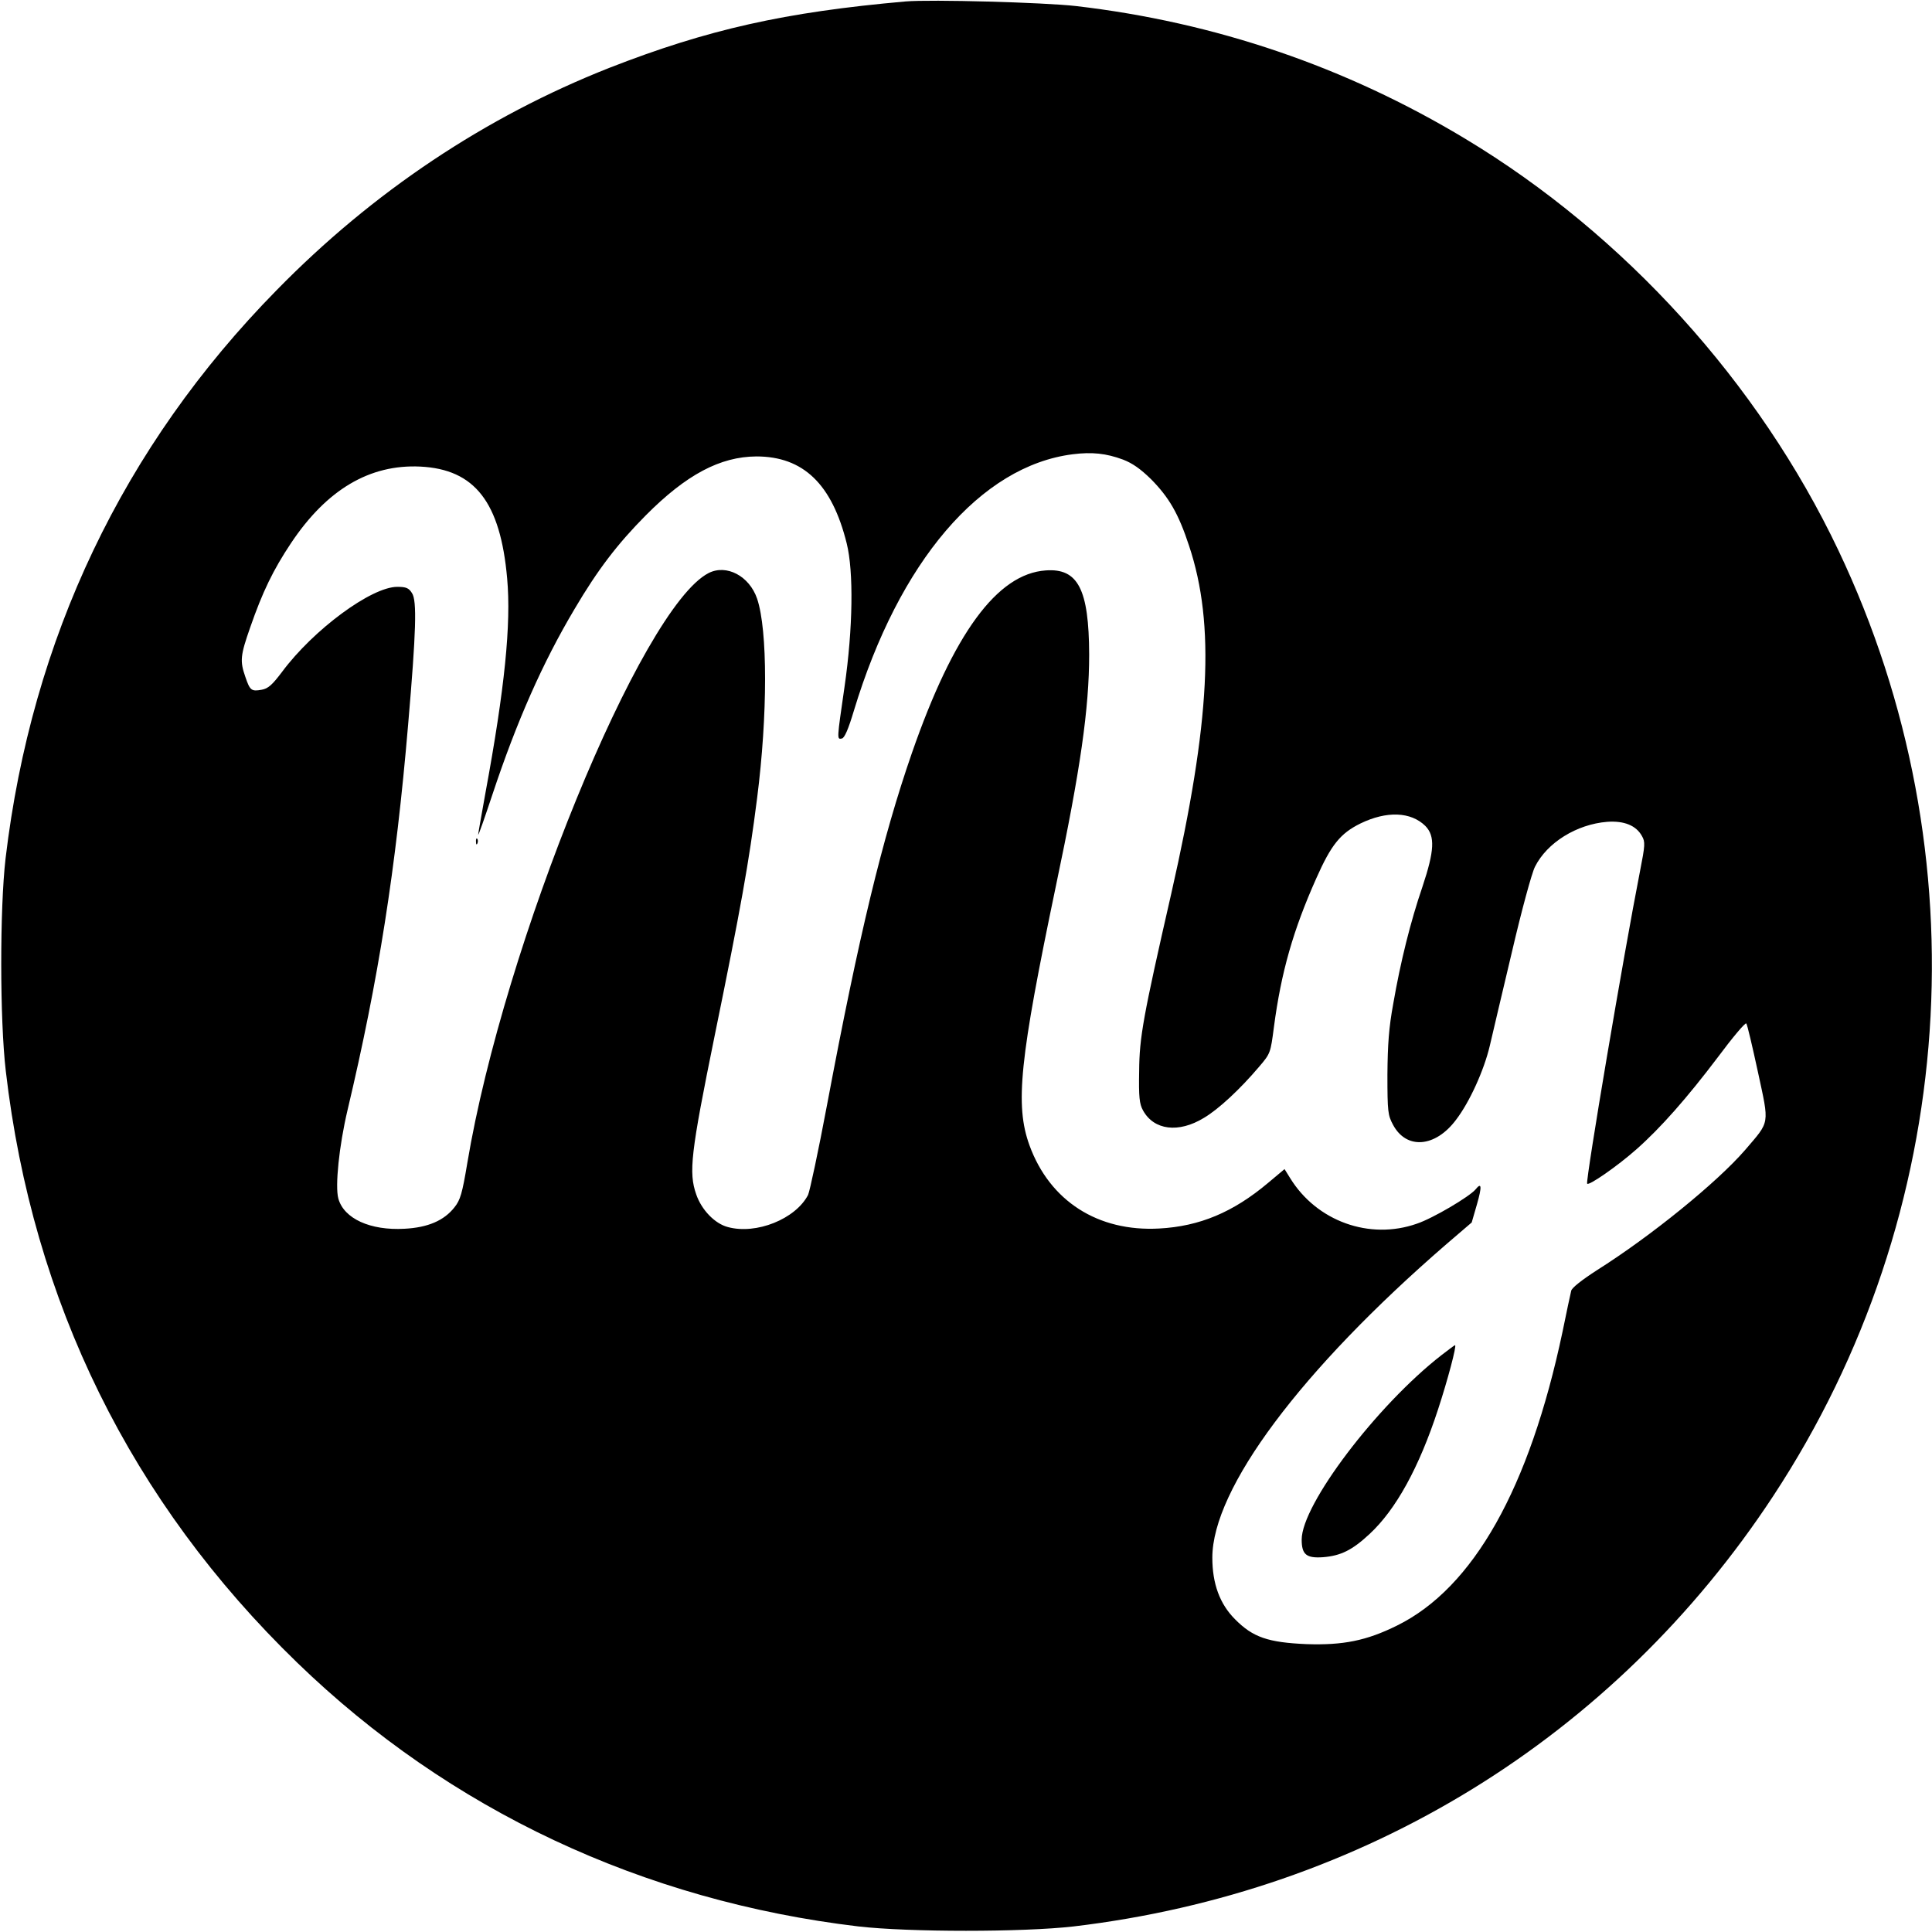 <?xml version="1.0" standalone="no"?>
<!DOCTYPE svg PUBLIC "-//W3C//DTD SVG 20010904//EN"
 "http://www.w3.org/TR/2001/REC-SVG-20010904/DTD/svg10.dtd">
<svg version="1.0" xmlns="http://www.w3.org/2000/svg"
 width="800pt" height="800pt" viewBox="0 0 800 800"
 preserveAspectRatio="xMidYMid meet">
<g transform="translate(0,800) scale(0.1,-0.1)"
fill="#000000" stroke="none">
<path d="M3750 7994 c-500 -44 -820 -116 -1227 -275 -512 -202 -979 -513
-1378 -921 -635 -646 -1014 -1442 -1122 -2353 -24 -207 -24 -668 1 -880 111
-956 519 -1784 1207 -2450 630 -610 1431 -986 2324 -1092 210 -24 680 -24 890
0 1200 142 2240 782 2898 1783 767 1167 869 2654 269 3916 -330 694 -886 1307
-1544 1703 -496 299 -1037 483 -1613 550 -132 15 -601 28 -705 19z m900 -1897
c39 -15 72 -38 116 -81 75 -76 114 -143 158 -277 108 -325 88 -726 -74 -1439
-117 -512 -132 -595 -133 -735 -2 -108 1 -136 16 -163 45 -82 147 -95 252 -31
61 36 150 119 228 211 48 56 48 58 62 165 30 228 80 402 175 615 62 140 100
187 183 228 109 53 209 49 269 -10 41 -42 38 -102 -12 -252 -49 -143 -91 -311
-121 -485 -18 -98 -23 -167 -24 -293 0 -153 2 -168 23 -207 55 -104 175 -95
261 20 56 73 116 205 140 307 11 47 52 222 92 390 39 168 82 326 95 351 50
100 173 176 299 186 70 5 120 -15 144 -59 14 -24 13 -38 -8 -145 -68 -346
-225 -1275 -219 -1294 4 -12 125 72 203 141 101 89 211 214 338 382 61 82 114
145 118 140 4 -4 25 -94 48 -200 48 -223 51 -202 -53 -324 -116 -134 -389
-356 -614 -498 -62 -40 -104 -73 -106 -85 -3 -11 -19 -87 -36 -170 -137 -648
-369 -1060 -685 -1216 -127 -63 -224 -82 -375 -77 -159 7 -222 28 -296 103
-63 63 -94 147 -94 255 0 286 368 778 969 1298 l105 90 22 76 c21 74 19 92 -6
61 -25 -30 -177 -120 -243 -142 -196 -69 -415 10 -525 189 l-23 37 -68 -57
c-145 -122 -284 -180 -451 -189 -254 -14 -453 114 -537 344 -61 168 -41 355
110 1078 101 479 137 732 137 955 -1 270 -46 358 -180 348 -201 -14 -382 -261
-554 -756 -122 -352 -219 -753 -351 -1455 -36 -192 -72 -360 -79 -375 -52
-100 -215 -165 -332 -133 -54 14 -109 71 -131 135 -32 91 -23 170 76 656 108
528 142 717 176 985 44 345 44 696 0 826 -32 94 -127 144 -201 106 -278 -143
-848 -1539 -999 -2443 -21 -126 -29 -153 -53 -183 -43 -55 -110 -84 -207 -89
-142 -8 -251 42 -274 125 -14 51 3 218 38 366 128 540 200 996 251 1597 33
384 37 513 16 544 -13 21 -24 26 -61 26 -107 0 -347 -177 -477 -352 -40 -53
-57 -69 -84 -74 -43 -8 -49 -3 -68 53 -23 66 -21 88 20 205 51 147 95 238 169
349 148 222 326 327 535 317 226 -11 332 -147 360 -463 17 -189 -10 -456 -90
-889 -16 -90 -30 -167 -30 -172 1 -5 27 70 59 166 101 304 208 546 340 768 96
163 178 270 295 388 168 169 308 243 458 244 194 0 313 -114 374 -360 29 -116
26 -352 -9 -594 -32 -221 -32 -218 -11 -214 11 2 27 39 50 116 187 617 525
1013 906 1061 79 10 138 4 208 -22z"/>
<path d="M1971 4514 c0 -11 3 -14 6 -6 3 7 2 16 -1 19 -3 4 -6 -2 -5 -13z"/>
<path d="M5968 2388 c-267 -208 -578 -618 -578 -763 0 -62 19 -78 89 -73 73 6
120 29 192 96 109 101 205 275 284 517 39 119 78 265 70 265 -2 0 -27 -19 -57
-42z"/>
</g>
</svg>
